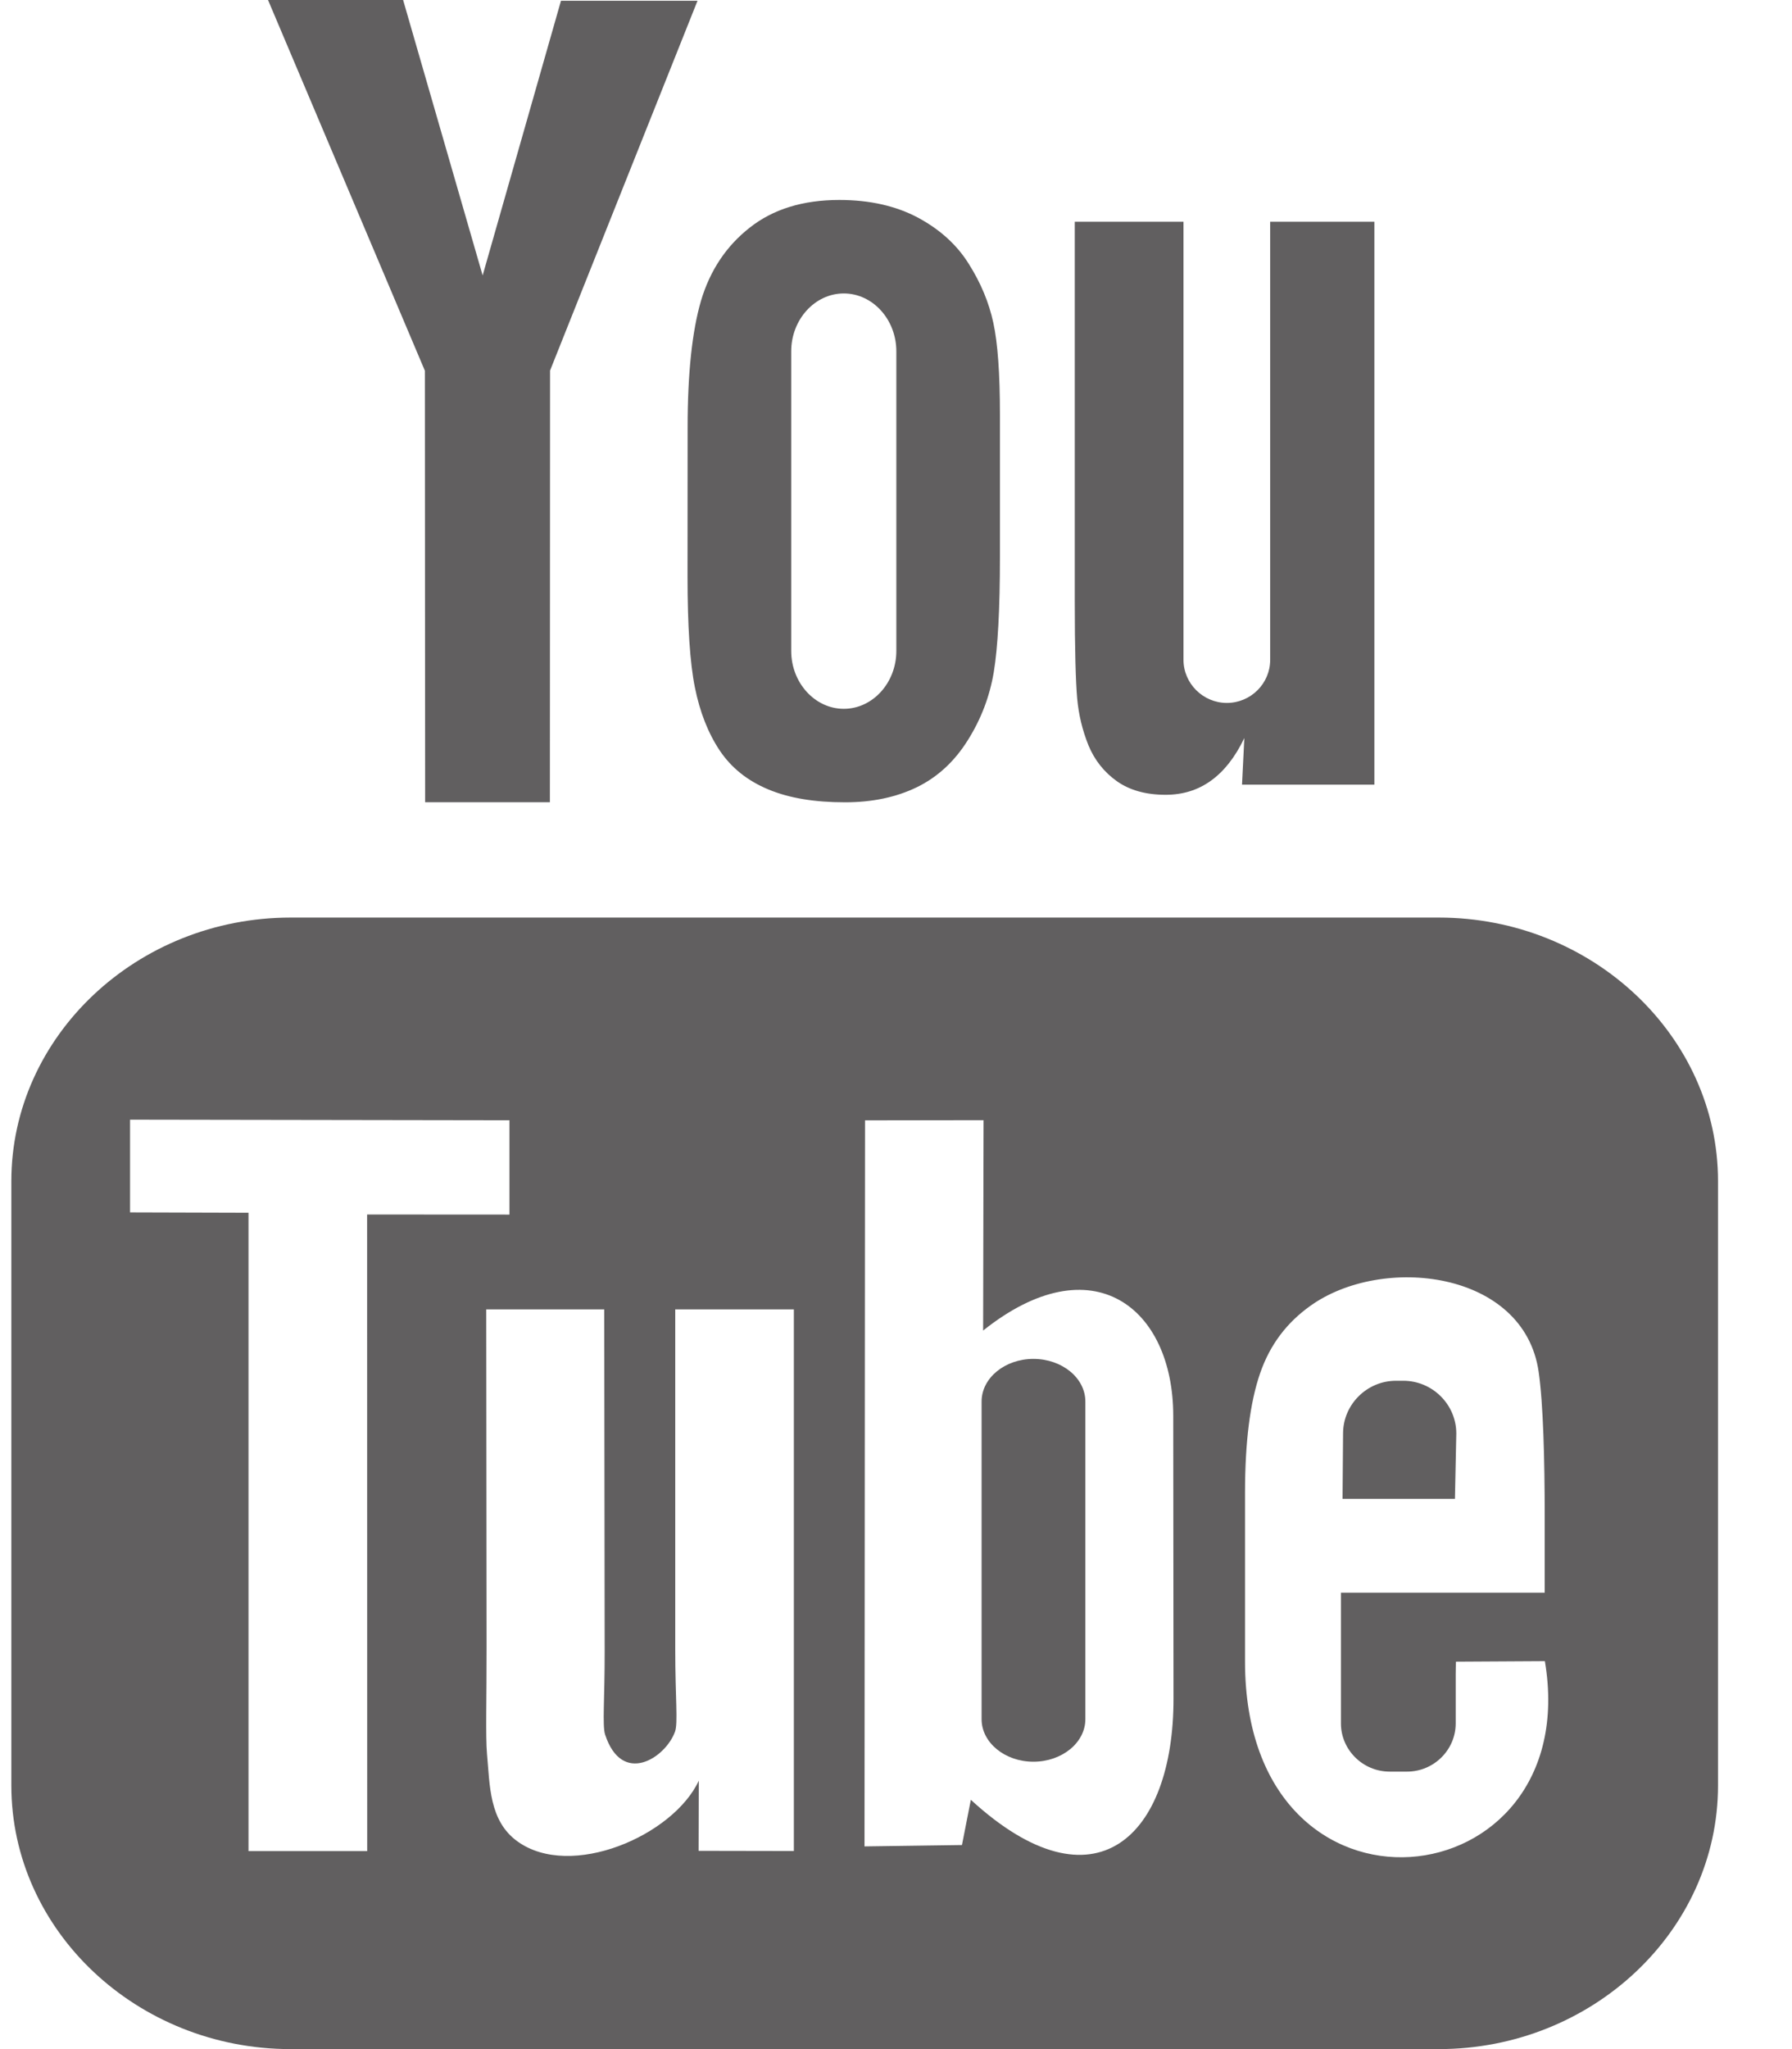 <?xml version="1.0" encoding="UTF-8"?>
<svg width="21px" height="24px" viewBox="0 0 21 24" version="1.1" xmlns="http://www.w3.org/2000/svg" xmlns:xlink="http://www.w3.org/1999/xlink">
    <!-- Generator: sketchtool 57.1 (101010) - https://sketch.com -->
    <title>023E725D-16D9-4D65-AA7A-681687866C85@1x</title>
    <desc>Created with sketchtool.</desc>
    <g id="WP---Landing-Page" stroke="none" stroke-width="1" fill="none" fill-rule="evenodd">
        <g id="Homepage-2" transform="translate(-786, -1396)" fill="#615F60" fill-rule="nonzero">
            <g id="Footer" transform="translate(0, 1375)">
                <g id="youtube-logo">
                    <path d="M803.05,38.555 L801.733,38.555 L801.739,37.79 C801.739,37.45 802.019,37.172 802.36,37.172 L802.444,37.172 C802.786,37.172 803.066,37.45 803.066,37.79 L803.05,38.555 Z M798.11,36.916 C797.776,36.916 797.503,37.14 797.503,37.415 L797.503,41.136 C797.503,41.41 797.776,41.634 798.11,41.634 C798.446,41.634 798.719,41.41 798.719,41.136 L798.719,37.415 C798.719,37.14 798.446,36.916 798.11,36.916 Z M806.133,34.834 L806.133,41.913 C806.133,43.611 804.661,45 802.861,45 L789.406,45 C787.605,45 786.133,43.611 786.133,41.913 L786.133,34.834 C786.133,33.137 787.605,31.747 789.406,31.747 L802.861,31.747 C804.661,31.747 806.133,33.137 806.133,34.834 Z M790.303,42.681 L790.302,35.225 L791.97,35.226 L791.97,34.121 L787.524,34.114 L787.524,35.2 L788.912,35.204 L788.912,42.681 L790.303,42.681 Z M795.303,36.336 L793.913,36.336 L793.913,40.317 C793.913,40.893 793.947,41.181 793.91,41.283 C793.797,41.592 793.289,41.92 793.091,41.316 C793.057,41.211 793.087,40.892 793.086,40.345 L793.081,36.336 L791.698,36.336 L791.702,40.282 C791.703,40.887 791.689,41.338 791.707,41.543 C791.741,41.905 791.729,42.327 792.065,42.568 C792.69,43.018 793.889,42.501 794.189,41.856 L794.187,42.678 L795.303,42.68 L795.303,36.336 L795.303,36.336 Z M799.752,40.895 L799.749,37.581 C799.748,36.318 798.803,35.562 797.521,36.584 L797.526,34.12 L796.137,34.122 L796.131,42.626 L797.273,42.61 L797.377,42.08 C798.837,43.419 799.754,42.502 799.752,40.895 Z M804.104,40.456 L803.062,40.462 C803.061,40.503 803.059,40.551 803.059,40.603 L803.059,41.185 C803.059,41.496 802.802,41.75 802.489,41.75 L802.285,41.75 C801.972,41.75 801.714,41.496 801.714,41.185 L801.714,41.12 L801.714,40.48 L801.714,39.654 L804.102,39.654 L804.102,38.755 C804.102,38.099 804.085,37.442 804.031,37.067 C803.86,35.879 802.193,35.69 801.351,36.298 C801.086,36.488 800.885,36.742 800.767,37.084 C800.649,37.425 800.59,37.892 800.59,38.485 L800.59,40.461 C800.59,43.746 804.58,43.281 804.104,40.456 Z M798.755,29.729 C798.827,29.903 798.939,30.044 799.09,30.151 C799.239,30.256 799.43,30.309 799.659,30.309 C799.859,30.309 800.037,30.255 800.192,30.143 C800.346,30.032 800.476,29.866 800.582,29.644 L800.555,30.19 L802.106,30.19 L802.106,23.597 L800.885,23.597 L800.885,28.728 C800.885,29.006 800.657,29.233 800.377,29.233 C800.099,29.233 799.869,29.006 799.869,28.728 L799.869,23.597 L798.595,23.597 L798.595,28.044 C798.595,28.61 798.606,28.988 798.623,29.179 C798.64,29.369 798.684,29.552 798.755,29.729 Z M794.058,26.005 C794.058,25.373 794.111,24.878 794.215,24.522 C794.321,24.167 794.511,23.882 794.785,23.667 C795.059,23.45 795.41,23.342 795.836,23.342 C796.195,23.342 796.502,23.413 796.759,23.55 C797.017,23.689 797.215,23.869 797.353,24.091 C797.494,24.314 797.589,24.543 797.64,24.778 C797.692,25.015 797.718,25.374 797.718,25.857 L797.718,27.524 C797.718,28.136 797.693,28.586 797.646,28.871 C797.598,29.158 797.497,29.423 797.34,29.672 C797.185,29.919 796.986,30.103 796.743,30.221 C796.499,30.339 796.219,30.397 795.902,30.397 C795.549,30.397 795.251,30.349 795.006,30.247 C794.76,30.145 794.57,29.993 794.434,29.79 C794.298,29.586 794.201,29.339 794.143,29.05 C794.085,28.762 794.057,28.329 794.057,27.751 L794.058,26.005 L794.058,26.005 Z M795.272,28.624 C795.272,28.997 795.55,29.302 795.888,29.302 C796.227,29.302 796.504,28.997 796.504,28.624 L796.504,25.115 C796.504,24.742 796.227,24.437 795.888,24.437 C795.55,24.437 795.272,24.742 795.272,25.115 L795.272,28.624 Z M790.982,30.396 L792.444,30.396 L792.446,25.34 L794.174,21.009 L792.574,21.009 L791.656,24.226 L790.724,21 L789.141,21 L790.979,25.342 L790.982,30.396 Z" id="YouTube"></path>
                </g>
            </g>
        </g>
    </g>
</svg>
